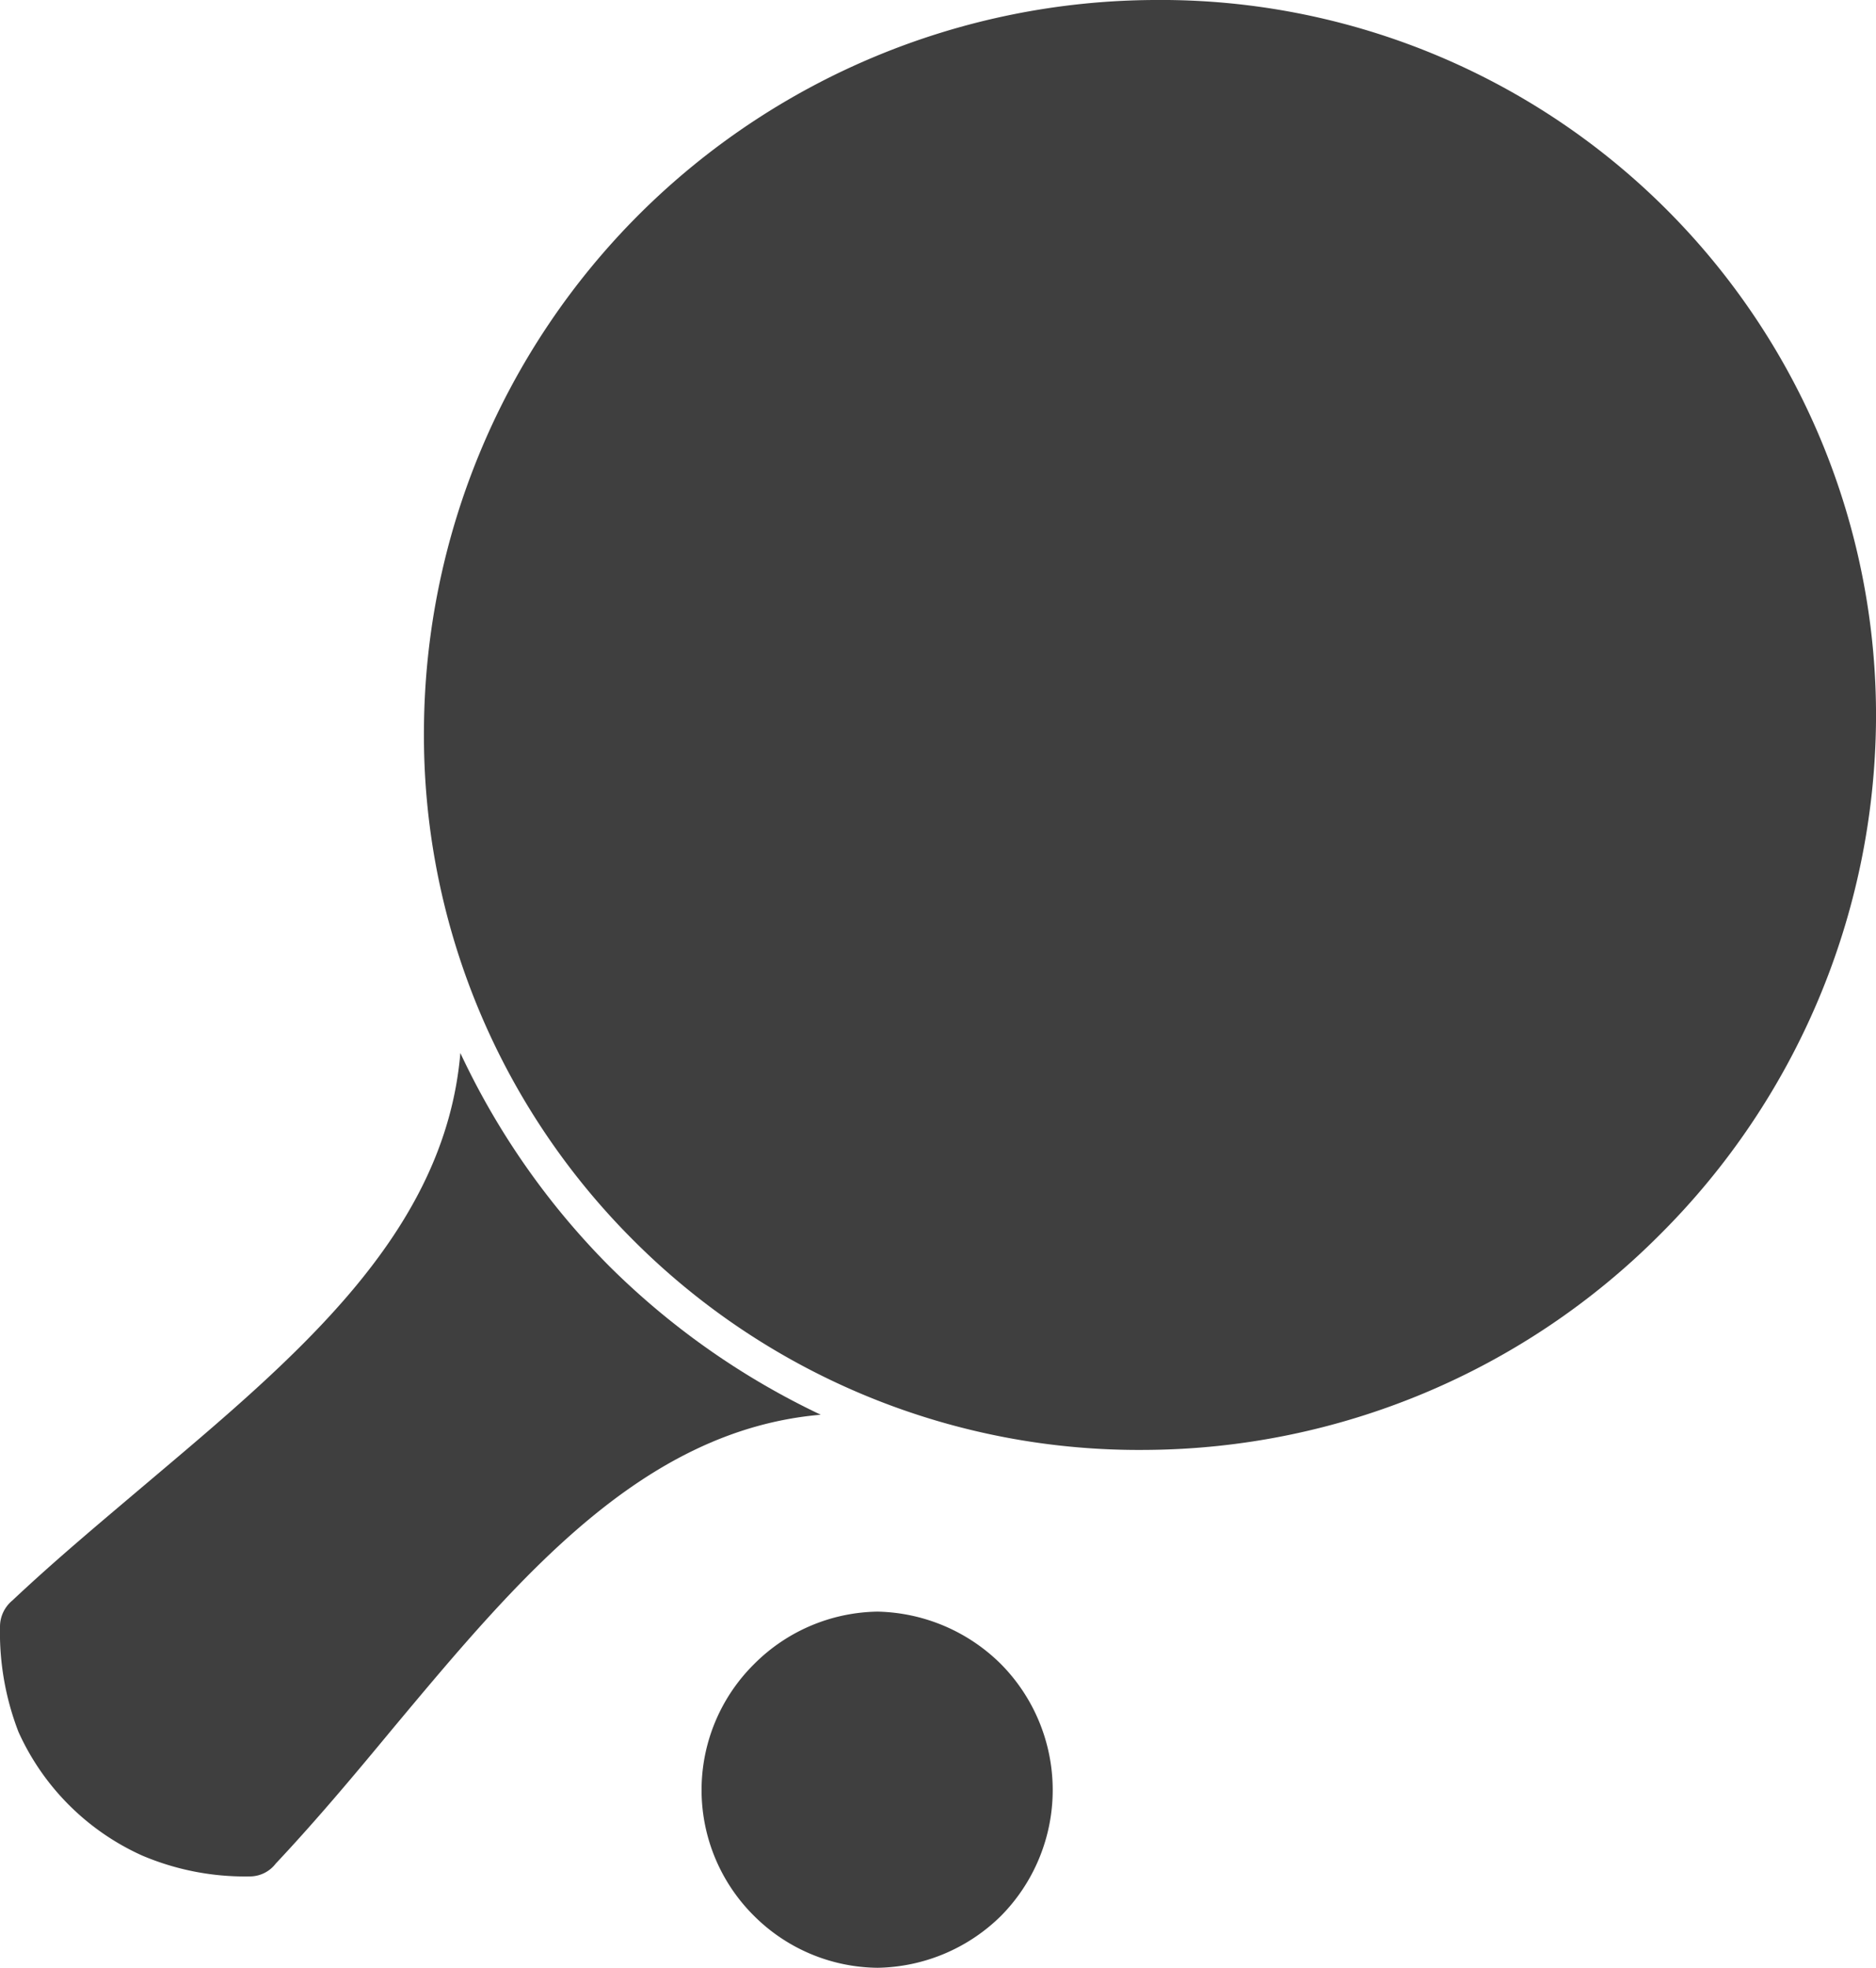 <svg id="Capa_1" data-name="Capa 1" xmlns="http://www.w3.org/2000/svg" viewBox="0 0 30.4 31.88"><defs><style>.cls-1{fill:#3f3f3f;}</style></defs><title>features</title><path class="cls-1" d="M14.22,26.11a2.92,2.92,0,0,1,2,.85,2.9,2.9,0,0,1,0,4.08,2.91,2.91,0,0,1-2,.84,2.87,2.87,0,0,1-2-.84,2.87,2.87,0,0,1,0-4.08A2.88,2.88,0,0,1,14.22,26.11Z"/><path class="cls-1" d="M18.7,0A11.59,11.59,0,0,1,30.4,11.69,11.89,11.89,0,0,1,26.9,20h0a11.85,11.85,0,0,1-8.33,3.49,11.57,11.57,0,0,1-8.3-3.39h0a11.56,11.56,0,0,1-3.4-8.3,11.89,11.89,0,0,1,3.5-8.34h0A11.9,11.9,0,0,1,18.7,0Z"/><path class="cls-1" d="M13.3,22.92c-2.9.25-4.91,2.66-6.94,5.09-.62.75-1.25,1.5-1.89,2.18a.53.53,0,0,1-.42.21,4.26,4.26,0,0,1-1.75-.34,4,4,0,0,1-2-2A4.47,4.47,0,0,1,0,26.35a.55.55,0,0,1,.2-.42c.69-.65,1.41-1.25,2.13-1.86C4.78,22,7.21,20,7.46,17.06a12.28,12.28,0,0,0,2.42,3.46A12.38,12.38,0,0,0,13.3,22.92Z"/></svg>